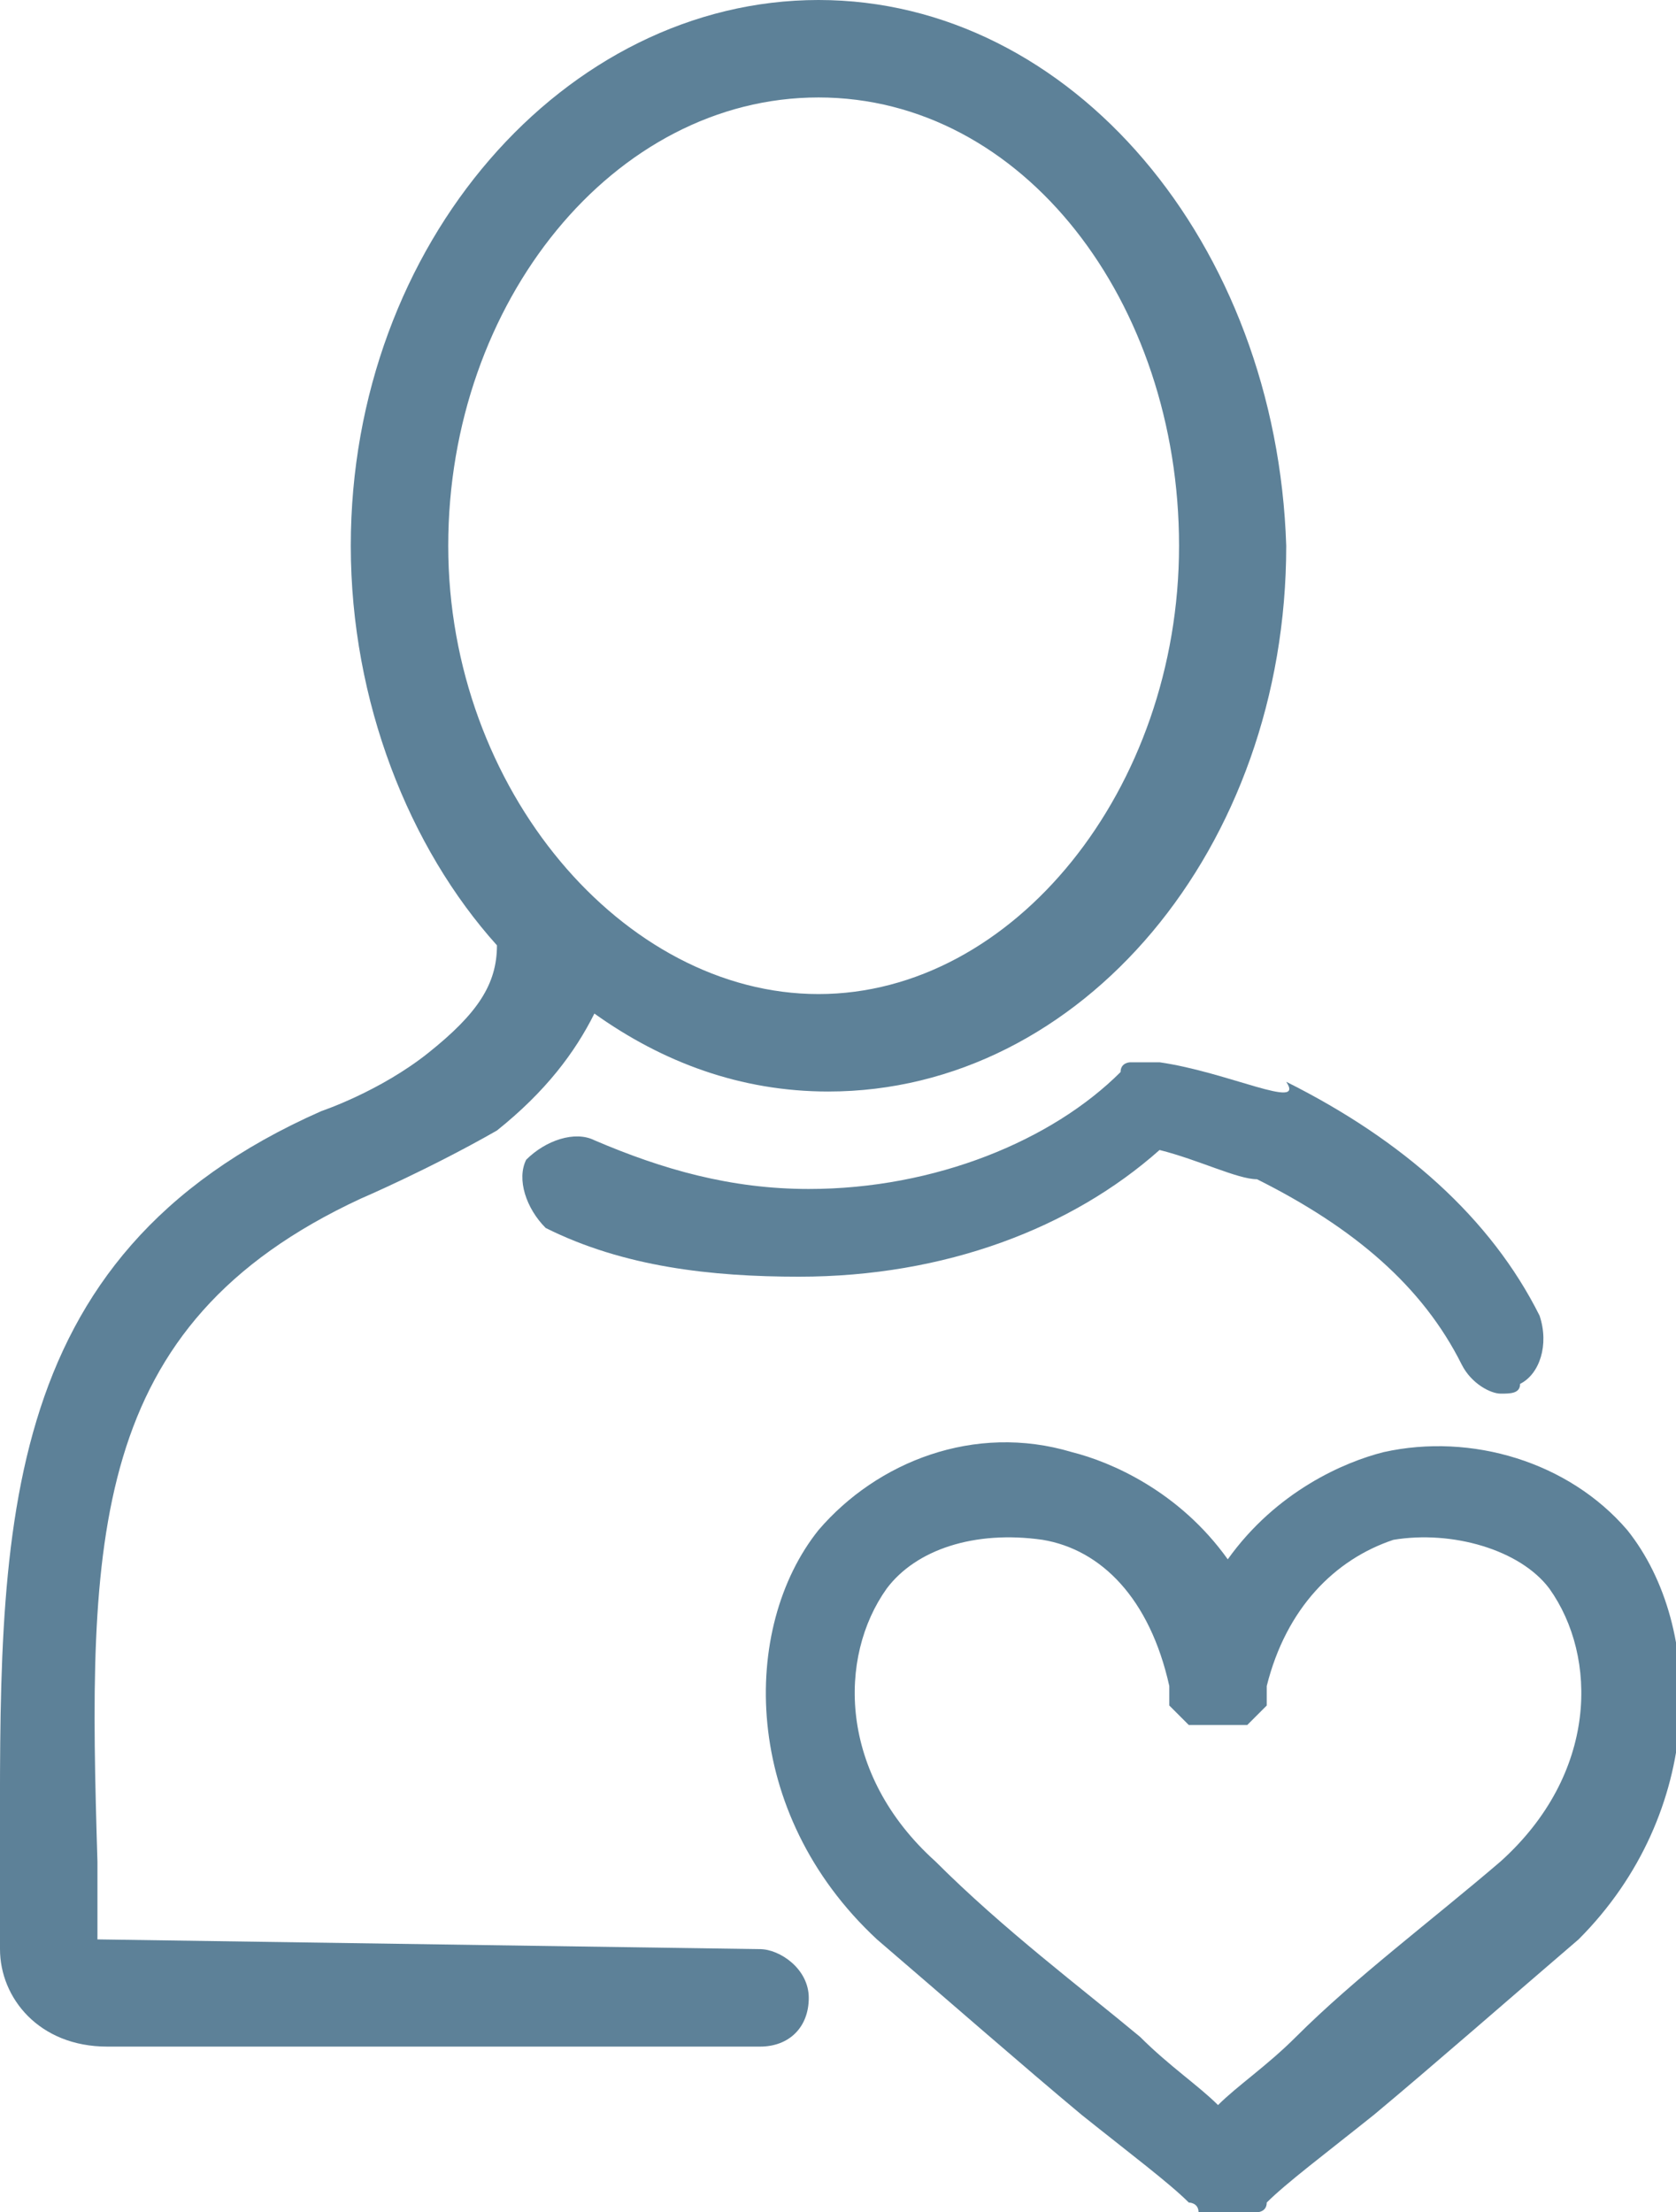 <svg fill="#5d8198" xmlns="http://www.w3.org/2000/svg" x="0px" y="0px" viewBox="0 0 17.2 22.7">
	<g>
		<path d="M16.7,15.7c-0.6-0.7-1.6-1-2.5-0.8c-0.4,0.1-1.1,0.4-1.6,1.1c-0.5-0.7-1.2-1-1.6-1.1C10,14.6,9,15,8.4,15.7 c-0.8,1-0.8,2.9,0.6,4.2c0.7,0.6,1.5,1.3,2.1,1.8c0.5,0.4,0.9,0.7,1.1,0.9c0,0,0.1,0,0.1,0.1c0,0,0,0,0.1,0c0.1,0,0.1,0,0.2,0 c0.1,0,0.1,0,0.2,0c0,0,0,0,0.1,0c0,0,0.1,0,0.1-0.1c0.2-0.2,0.6-0.5,1.1-0.9c0.6-0.5,1.4-1.2,2.1-1.8 C17.5,18.6,17.5,16.7,16.7,15.7z M15.4,19.1c-0.7,0.6-1.5,1.2-2.1,1.8c-0.3,0.3-0.6,0.5-0.8,0.7c-0.2-0.2-0.5-0.4-0.8-0.7 c-0.6-0.5-1.4-1.1-2.1-1.8c-1-0.9-1-2.1-0.5-2.8c0.3-0.4,0.9-0.6,1.6-0.5c0.6,0.1,1.1,0.6,1.3,1.5c0,0,0,0,0,0.1c0,0,0,0.1,0,0.1 0,0,0,0,0.1,0.1c0,0,0,0,0.1,0.1c0,0,0.1,0,0.1,0c0,0,0,0,0.1,0c0,0,0,0,0,0c0,0,0.1,0,0.1,0c0,0,0.1,0,0.1,0c0,0,0,0,0,0 c0,0,0,0,0.1,0c0,0,0.1,0,0.1,0c0,0,0,0,0.1-0.1c0,0,0,0,0.1-0.1c0,0,0-0.1,0-0.1c0,0,0,0,0-0.1c0.2-0.8,0.7-1.3,1.3-1.5 c0.6-0.1,1.3,0.1,1.6,0.5C16.4,17,16.4,18.2,15.4,19.1z"/>
		<path d="M7.8,20L1,19.9l0-0.8c-0.1-3.3-0.1-5.5,2.7-6.8c0,0,0.7-0.3,1.4-0.7c0.5-0.4,0.8-0.8,1-1.2 c0.7,0.5,1.5,0.8,2.4,0.8c2.6,0,4.7-2.5,4.7-5.6C13.1,2.5,11,0,8.4,0C5.8,0,3.6,2.5,3.6,5.6c0,1.6,0.6,3.1,1.5,4.1 c0,0.4-0.2,0.7-0.7,1.1c-0.5,0.4-1.1,0.6-1.1,0.6C-0.1,12.9,0,15.8,0,19.1L0,20C0,20.5,0.4,21,1.1,21h6.7c0.3,0,0.5-0.2,0.5-0.5 S8,20,7.8,20z M8.4,1c2.1,0,3.7,2.1,3.7,4.6c0,2.5-1.7,4.6-3.7,4.6S4.6,8.1,4.6,5.6C4.6,3.1,6.3,1,8.4,1z"/>
		<path d="M11.9,10.9C11.9,10.9,11.9,10.9,11.9,10.9c-0.1,0-0.2,0-0.2,0c0,0-0.1,0-0.1,0c0,0-0.1,0-0.1,0.1c0,0,0,0,0,0 c-0.7,0.7-1.9,1.2-3.2,1.2c-0.8,0-1.5-0.2-2.2-0.5c-0.2-0.1-0.5,0-0.7,0.2c-0.1,0.2,0,0.5,0.2,0.7c0.8,0.4,1.7,0.5,2.6,0.5 c1.5,0,2.8-0.5,3.7-1.3c0.4,0.1,0.8,0.3,1,0.3c1,0.5,1.7,1.1,2.1,1.9c0.1,0.2,0.3,0.3,0.4,0.3c0.1,0,0.2,0,0.2-0.1 c0.2-0.1,0.3-0.4,0.2-0.7c-0.5-1-1.4-1.8-2.6-2.4C13.4,11.4,12.6,11,11.9,10.9C12,10.9,12,10.9,11.9,10.9z"/>
	</g>
</svg>